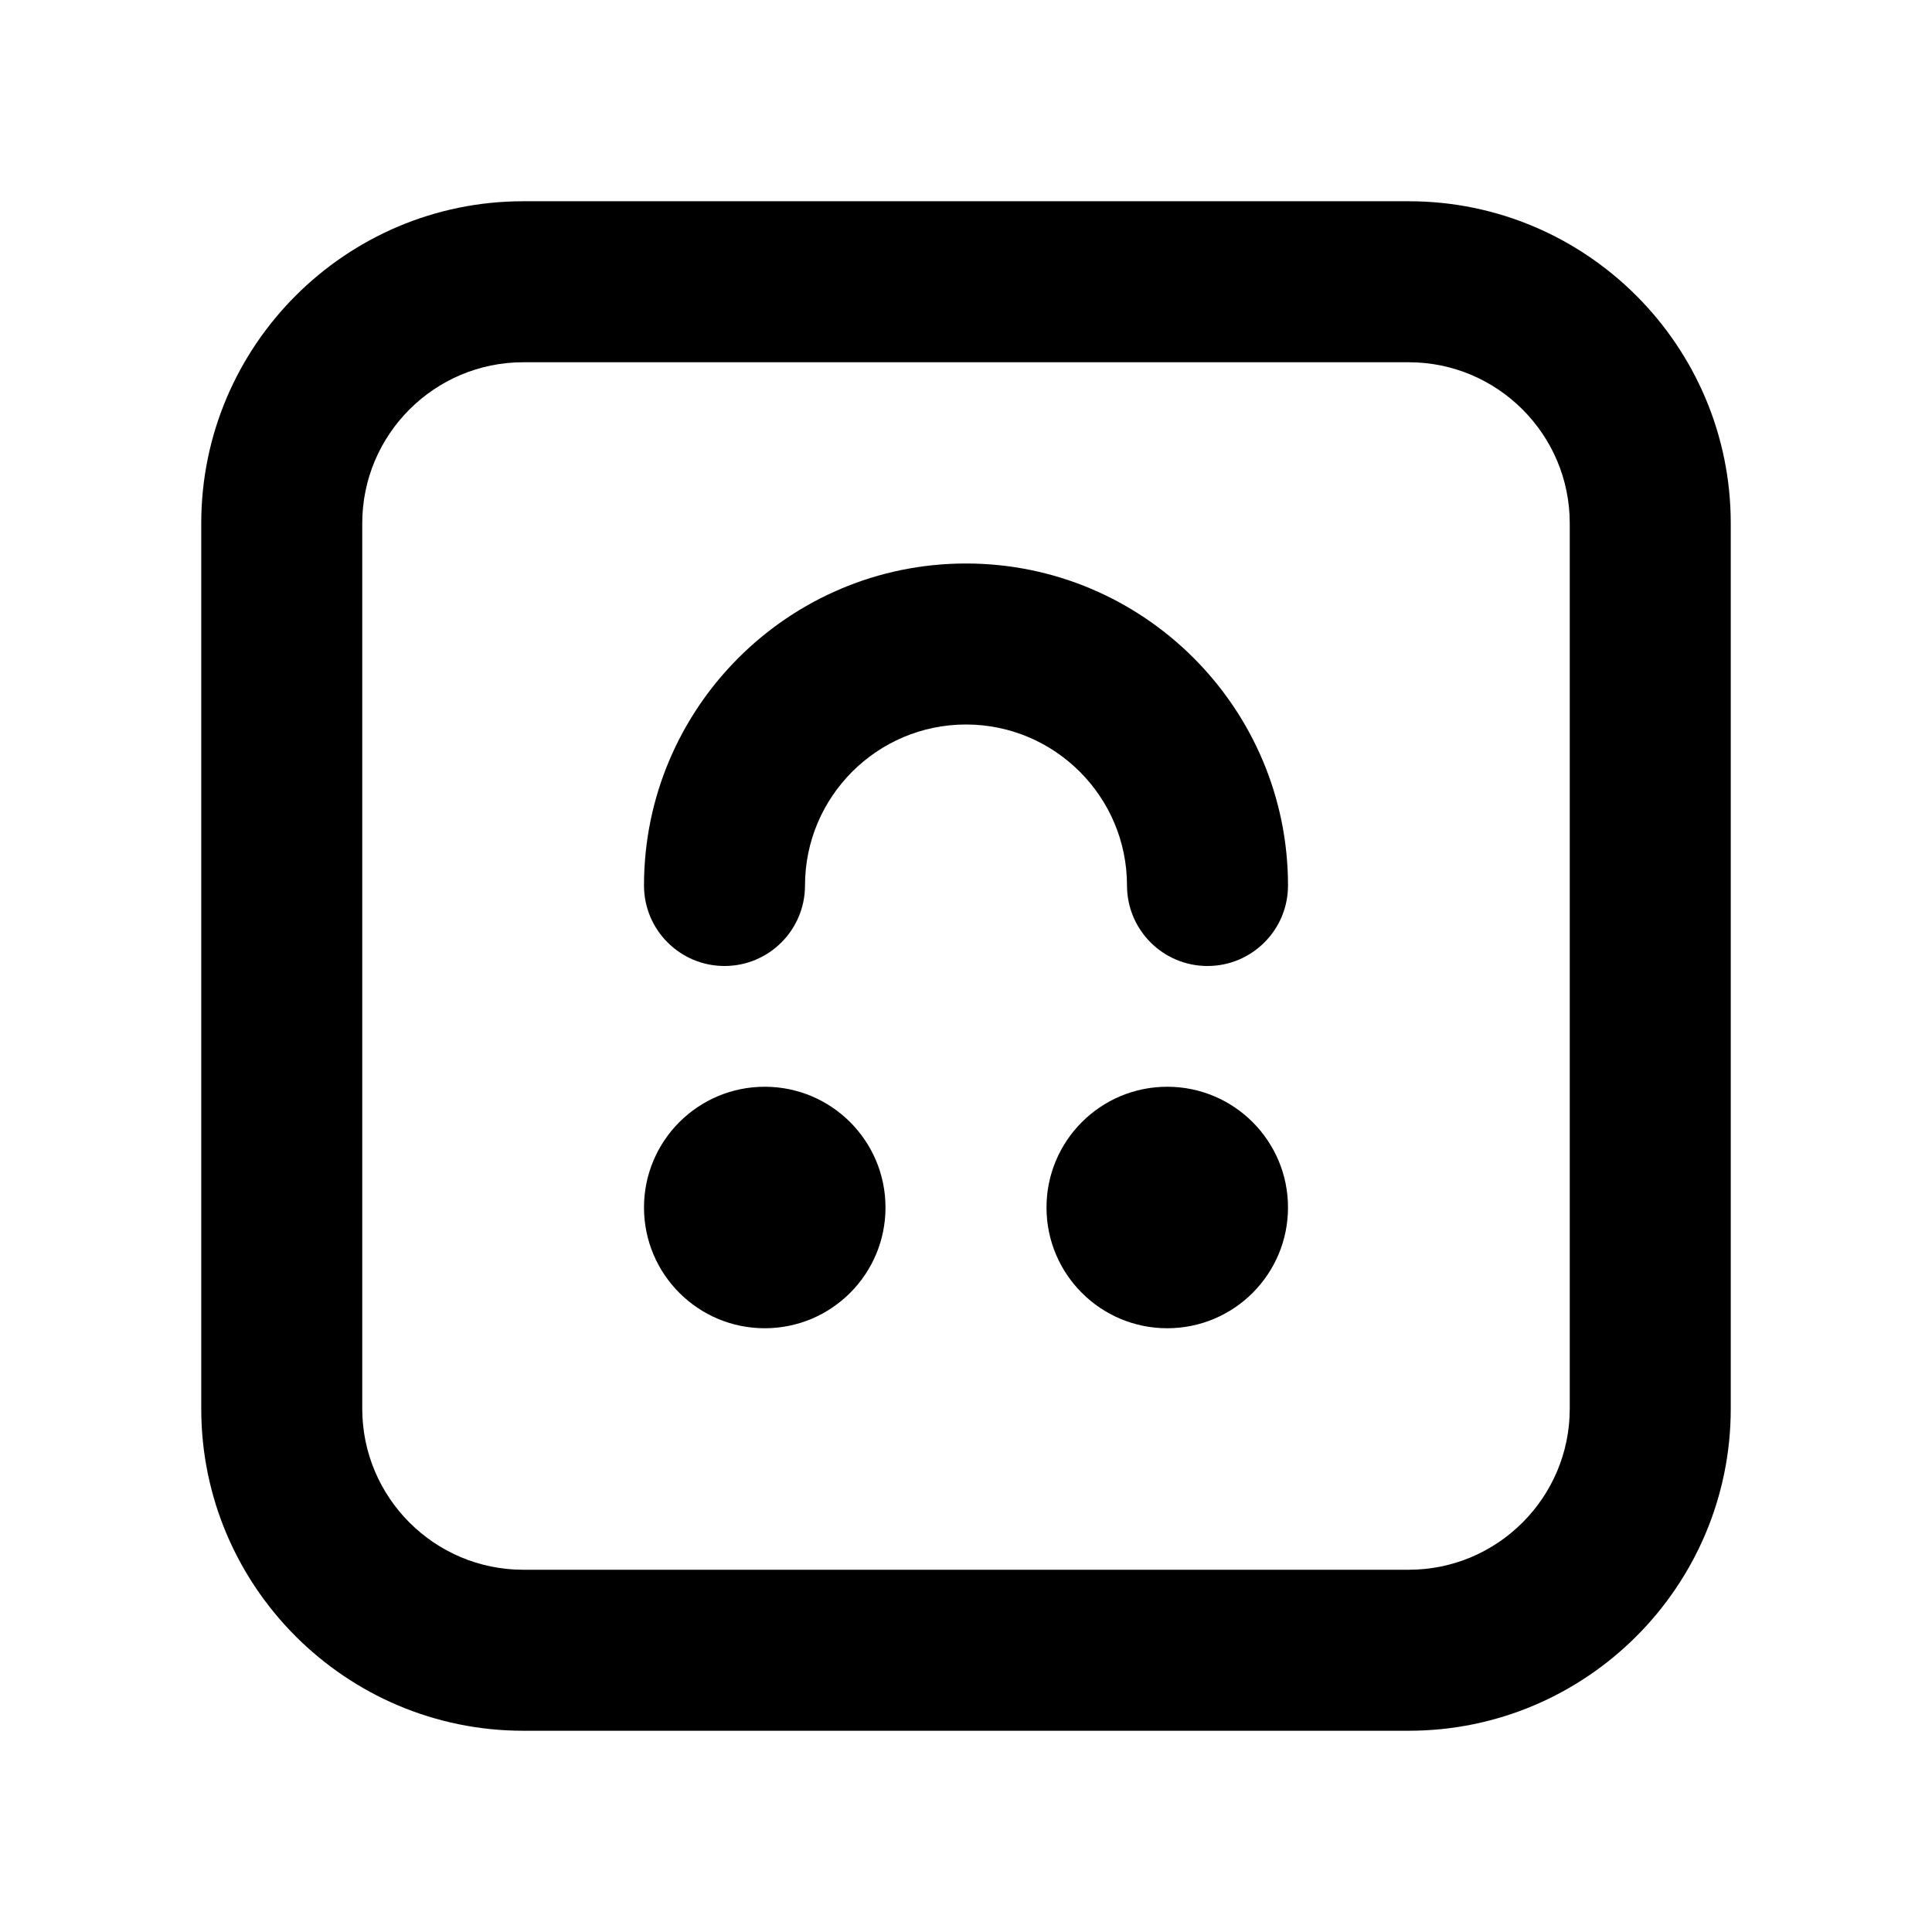 <?xml version="1.0" encoding="utf-8"?>
<!-- Generator: Adobe Illustrator 28.0.0, SVG Export Plug-In . SVG Version: 6.00 Build 0)  -->
<svg version="1.1" id="Layer_1" xmlns="http://www.w3.org/2000/svg" xmlns:xlink="http://www.w3.org/1999/xlink" x="0px" y="0px"
	 width="1440px" height="1440px" viewBox="0 0 144 144" style="enable-background:new 0 0 144 144;" xml:space="preserve">
<style type="text/css">
	.st0{fill:#FFFFFF;}
</style>
<rect class="st0" width="144" height="144"/>
<g>
	<circle cx="57" cy="90" r="9"/>
	<circle cx="87" cy="90" r="9"/>
	<path d="M84,66c0,3.313,2.687,6,6,6s6-2.687,6-6c0-13.233-10.767-24-24-24
		s-24,10.767-24,24c0,3.313,2.687,6,6,6s6-2.687,6-6c0-6.617,5.383-12,12-12
		S84,59.383,84,66z"/>
	<path d="M105,15h-66c-13.233,0-24,10.767-24,24v66
		c0,13.233,10.767,24,24,24h66c13.233,0,24-10.767,24-24v-66
		C129,25.767,118.233,15,105,15z M117,105c0,6.617-5.383,12-12,12
		h-66c-6.617,0-12-5.383-12-12v-66c0-6.617,5.383-12,12-12h66
		c6.617,0,12,5.383,12,12V105z"/>
</g>
</svg>
